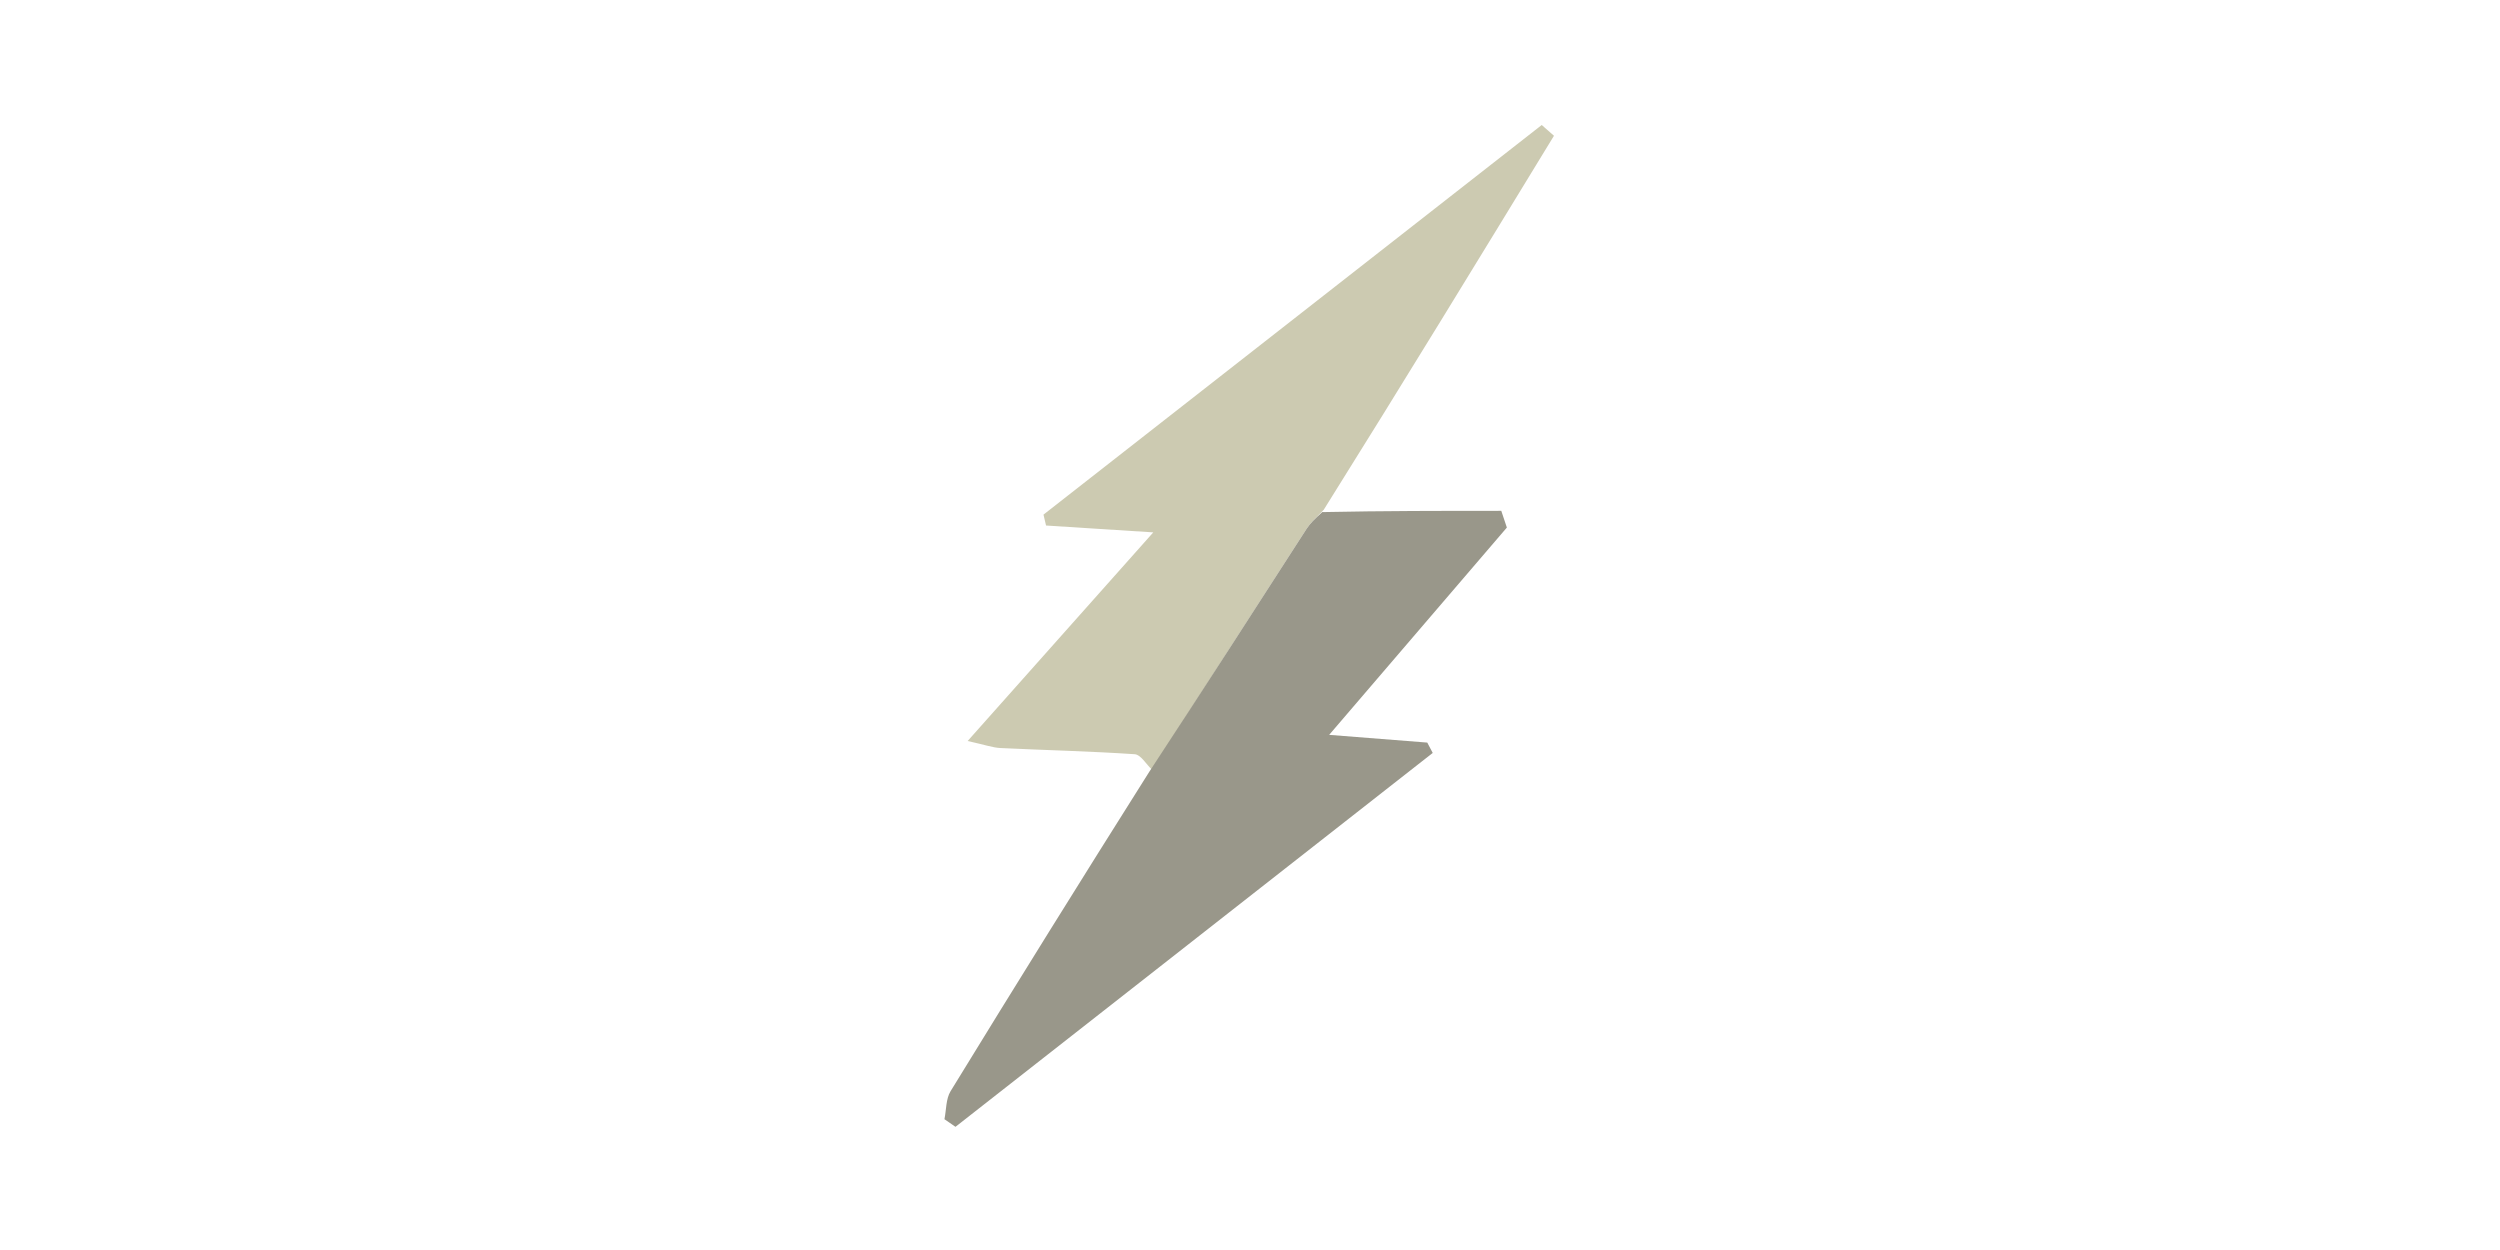 <svg width="180" height="90" viewBox="0 0 180 90" fill="none" xmlns="http://www.w3.org/2000/svg">
<path d="M82.935 55.411C82.525 55.026 82.136 54.334 81.702 54.304C78.485 54.087 75.258 54.014 72.036 53.859C71.483 53.833 70.937 53.632 69.67 53.353C74.219 48.241 78.43 43.508 83.036 38.331C80.051 38.14 77.683 37.988 75.315 37.837C75.254 37.575 75.192 37.314 75.131 37.053C87.089 27.702 99.046 18.351 111.004 9C111.298 9.258 111.592 9.517 111.886 9.775C106.462 18.664 101.038 27.553 95.31 36.702C94.691 37.334 94.33 37.677 94.068 38.084C90.349 43.854 86.643 49.634 82.935 55.411Z" fill="#CCCAB1"/>
<path d="M82.76 55.55C86.643 49.634 90.349 43.855 94.068 38.084C94.33 37.677 94.691 37.334 95.201 36.871C99.629 36.78 103.86 36.78 108.092 36.78C108.226 37.182 108.36 37.583 108.494 37.984C104.401 42.76 100.307 47.535 95.7 52.91C98.563 53.135 100.663 53.3 102.763 53.466C102.894 53.714 103.025 53.963 103.156 54.211C91.702 63.184 80.248 72.157 68.794 81.131C68.529 80.948 68.264 80.765 68 80.582C68.138 79.905 68.102 79.121 68.441 78.567C73.126 70.923 77.861 63.31 82.76 55.55Z" fill="#99978A"/>
</svg>
